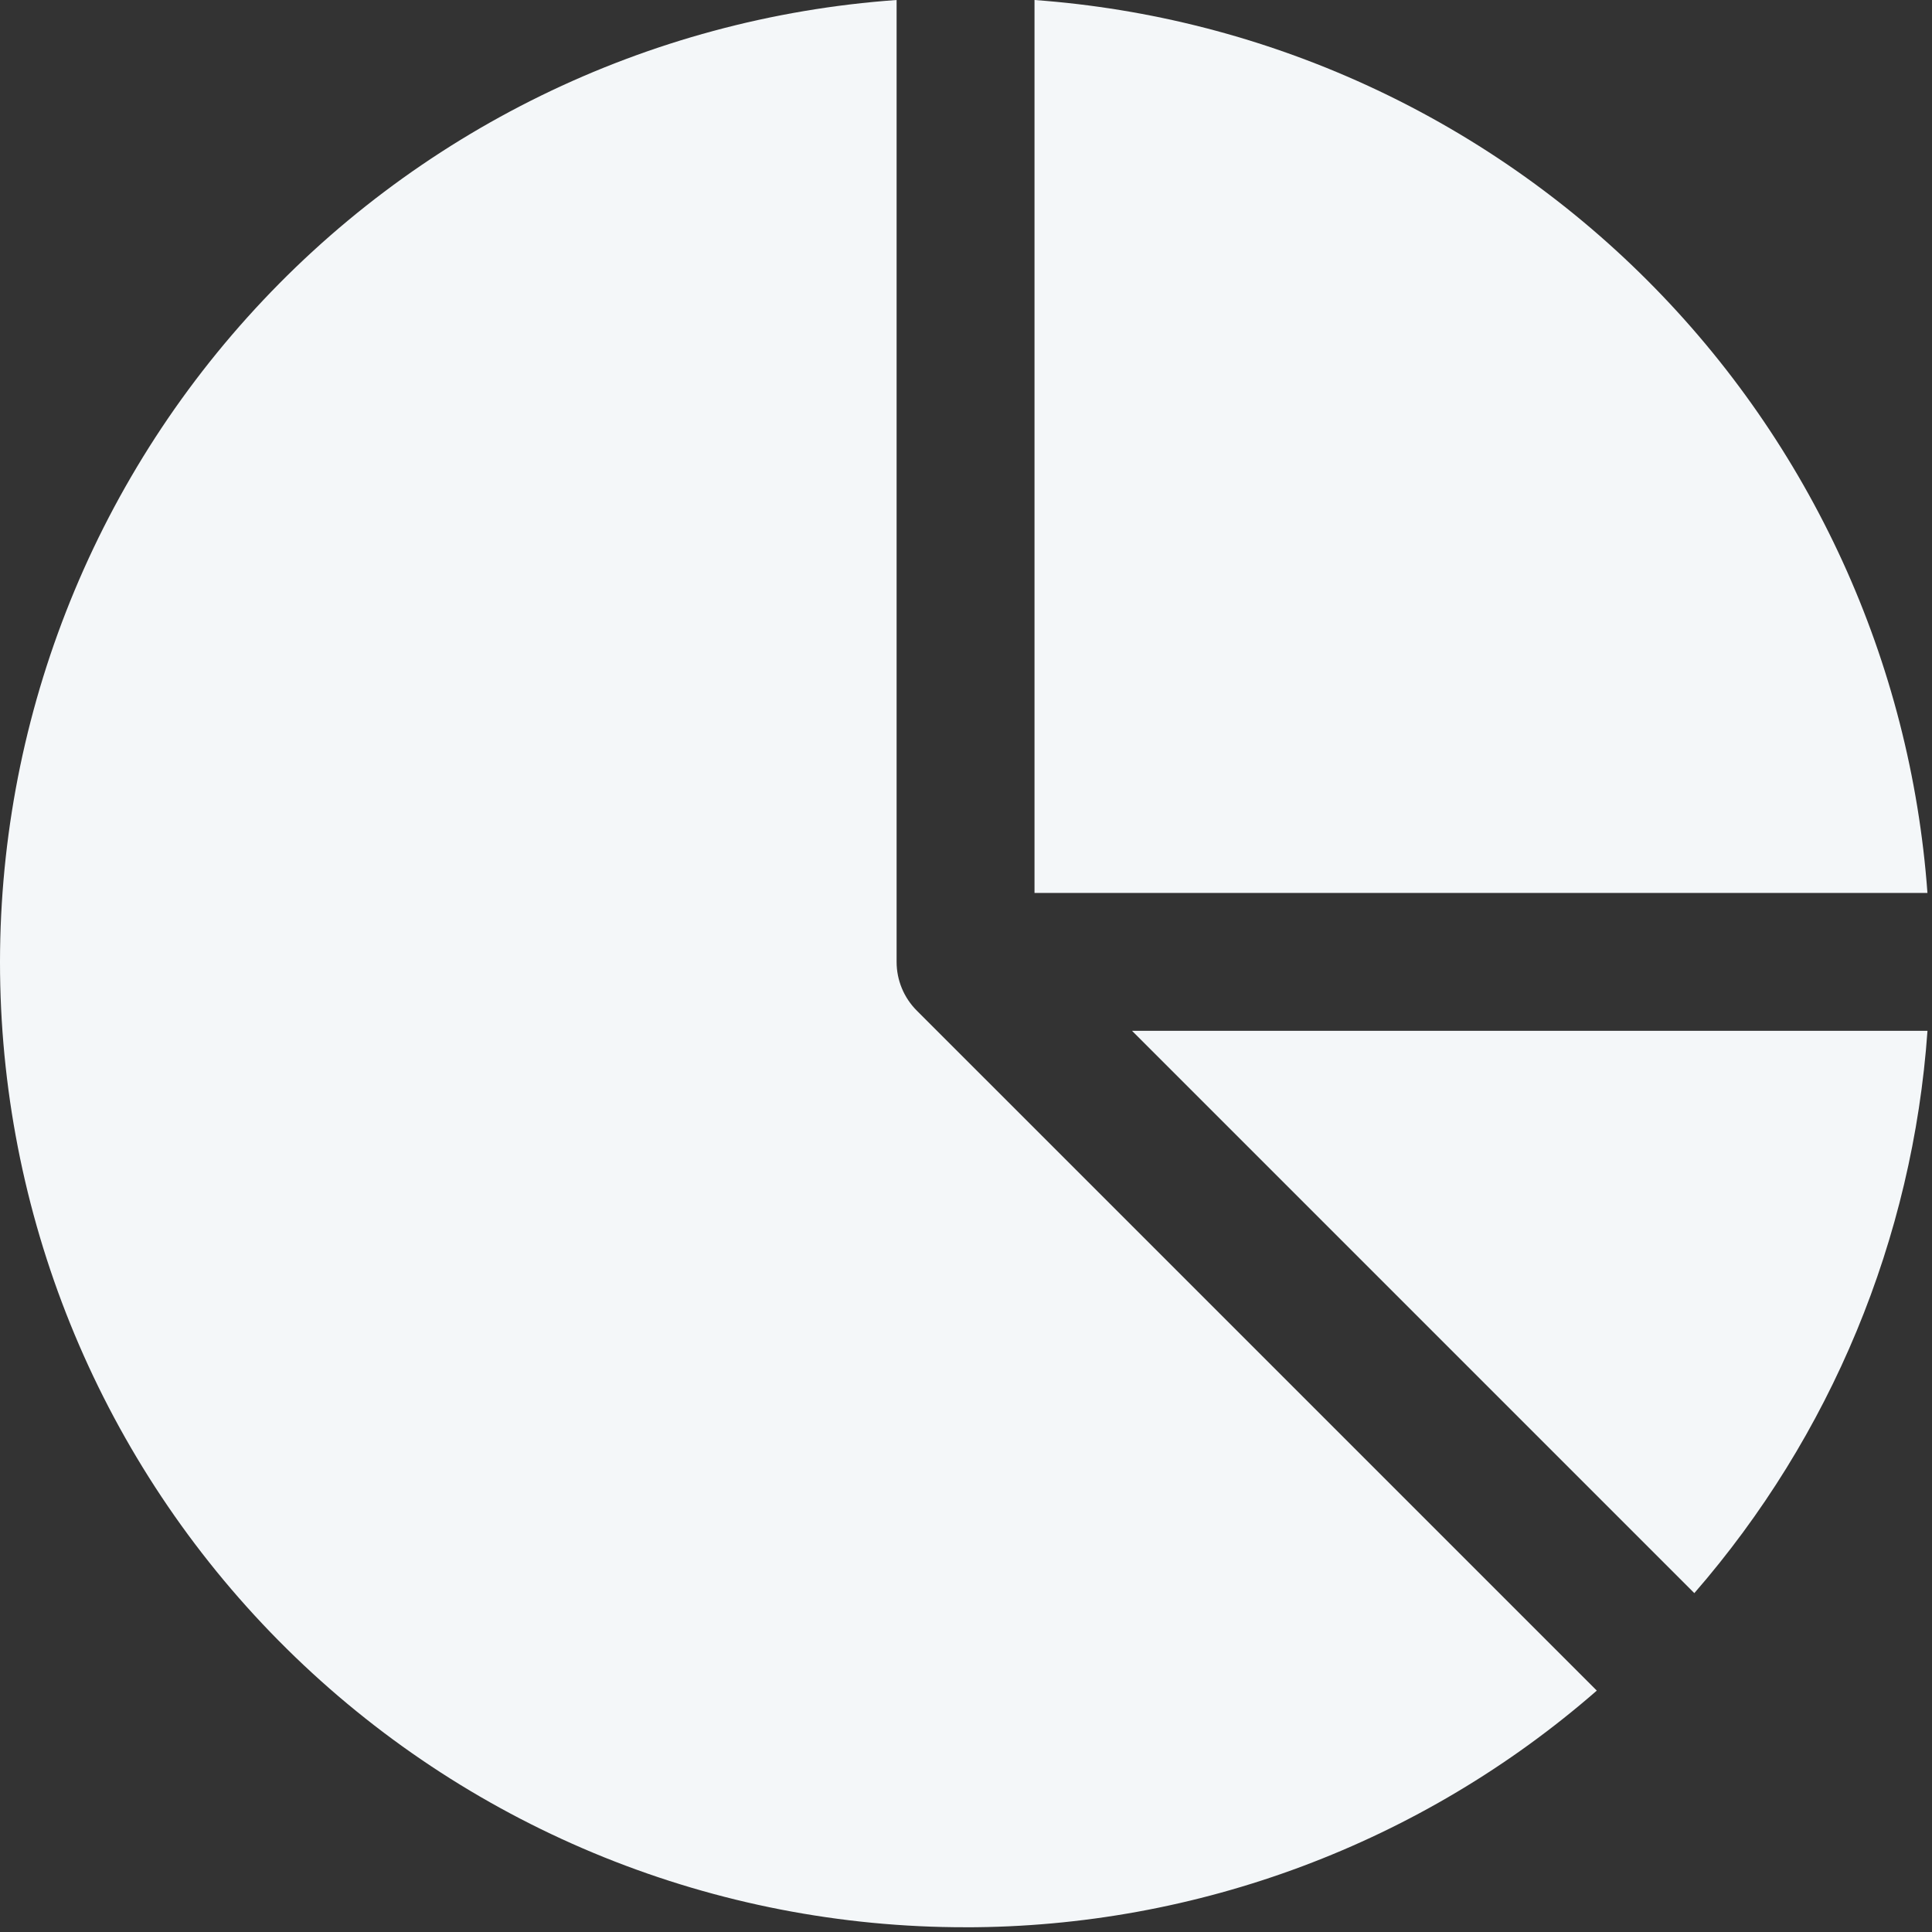 <svg width="50" height="50" viewBox="0 0 50 50" fill="none" xmlns="http://www.w3.org/2000/svg">
<rect x="0" y="0" width="50" height="50" fill="#333333" stroke="none"/>
<path d="M24.988 49.878C30.995 49.878 36.798 47.702 41.325 43.753L23.729 26.157C23.393 25.823 23.204 25.368 23.204 24.893V0C16.749 0.458 10.723 3.403 6.399 8.216C2.073 13.029 -0.215 19.334 0.016 25.8C0.247 32.267 2.98 38.392 7.639 42.883C12.298 47.375 18.518 49.882 24.989 49.877L24.988 49.878Z" fill="#F4F7F9"/>
<path d="M26.773 0V23.109H49.882C49.447 17.124 46.873 11.496 42.63 7.253C38.387 3.009 32.758 0.435 26.773 0L26.773 0Z" fill="#F4F7F9"/>
<path d="M29.297 26.678L43.849 41.23C47.386 37.163 49.504 32.055 49.883 26.678H29.297Z" fill="#F4F7F9"/>
</svg>
